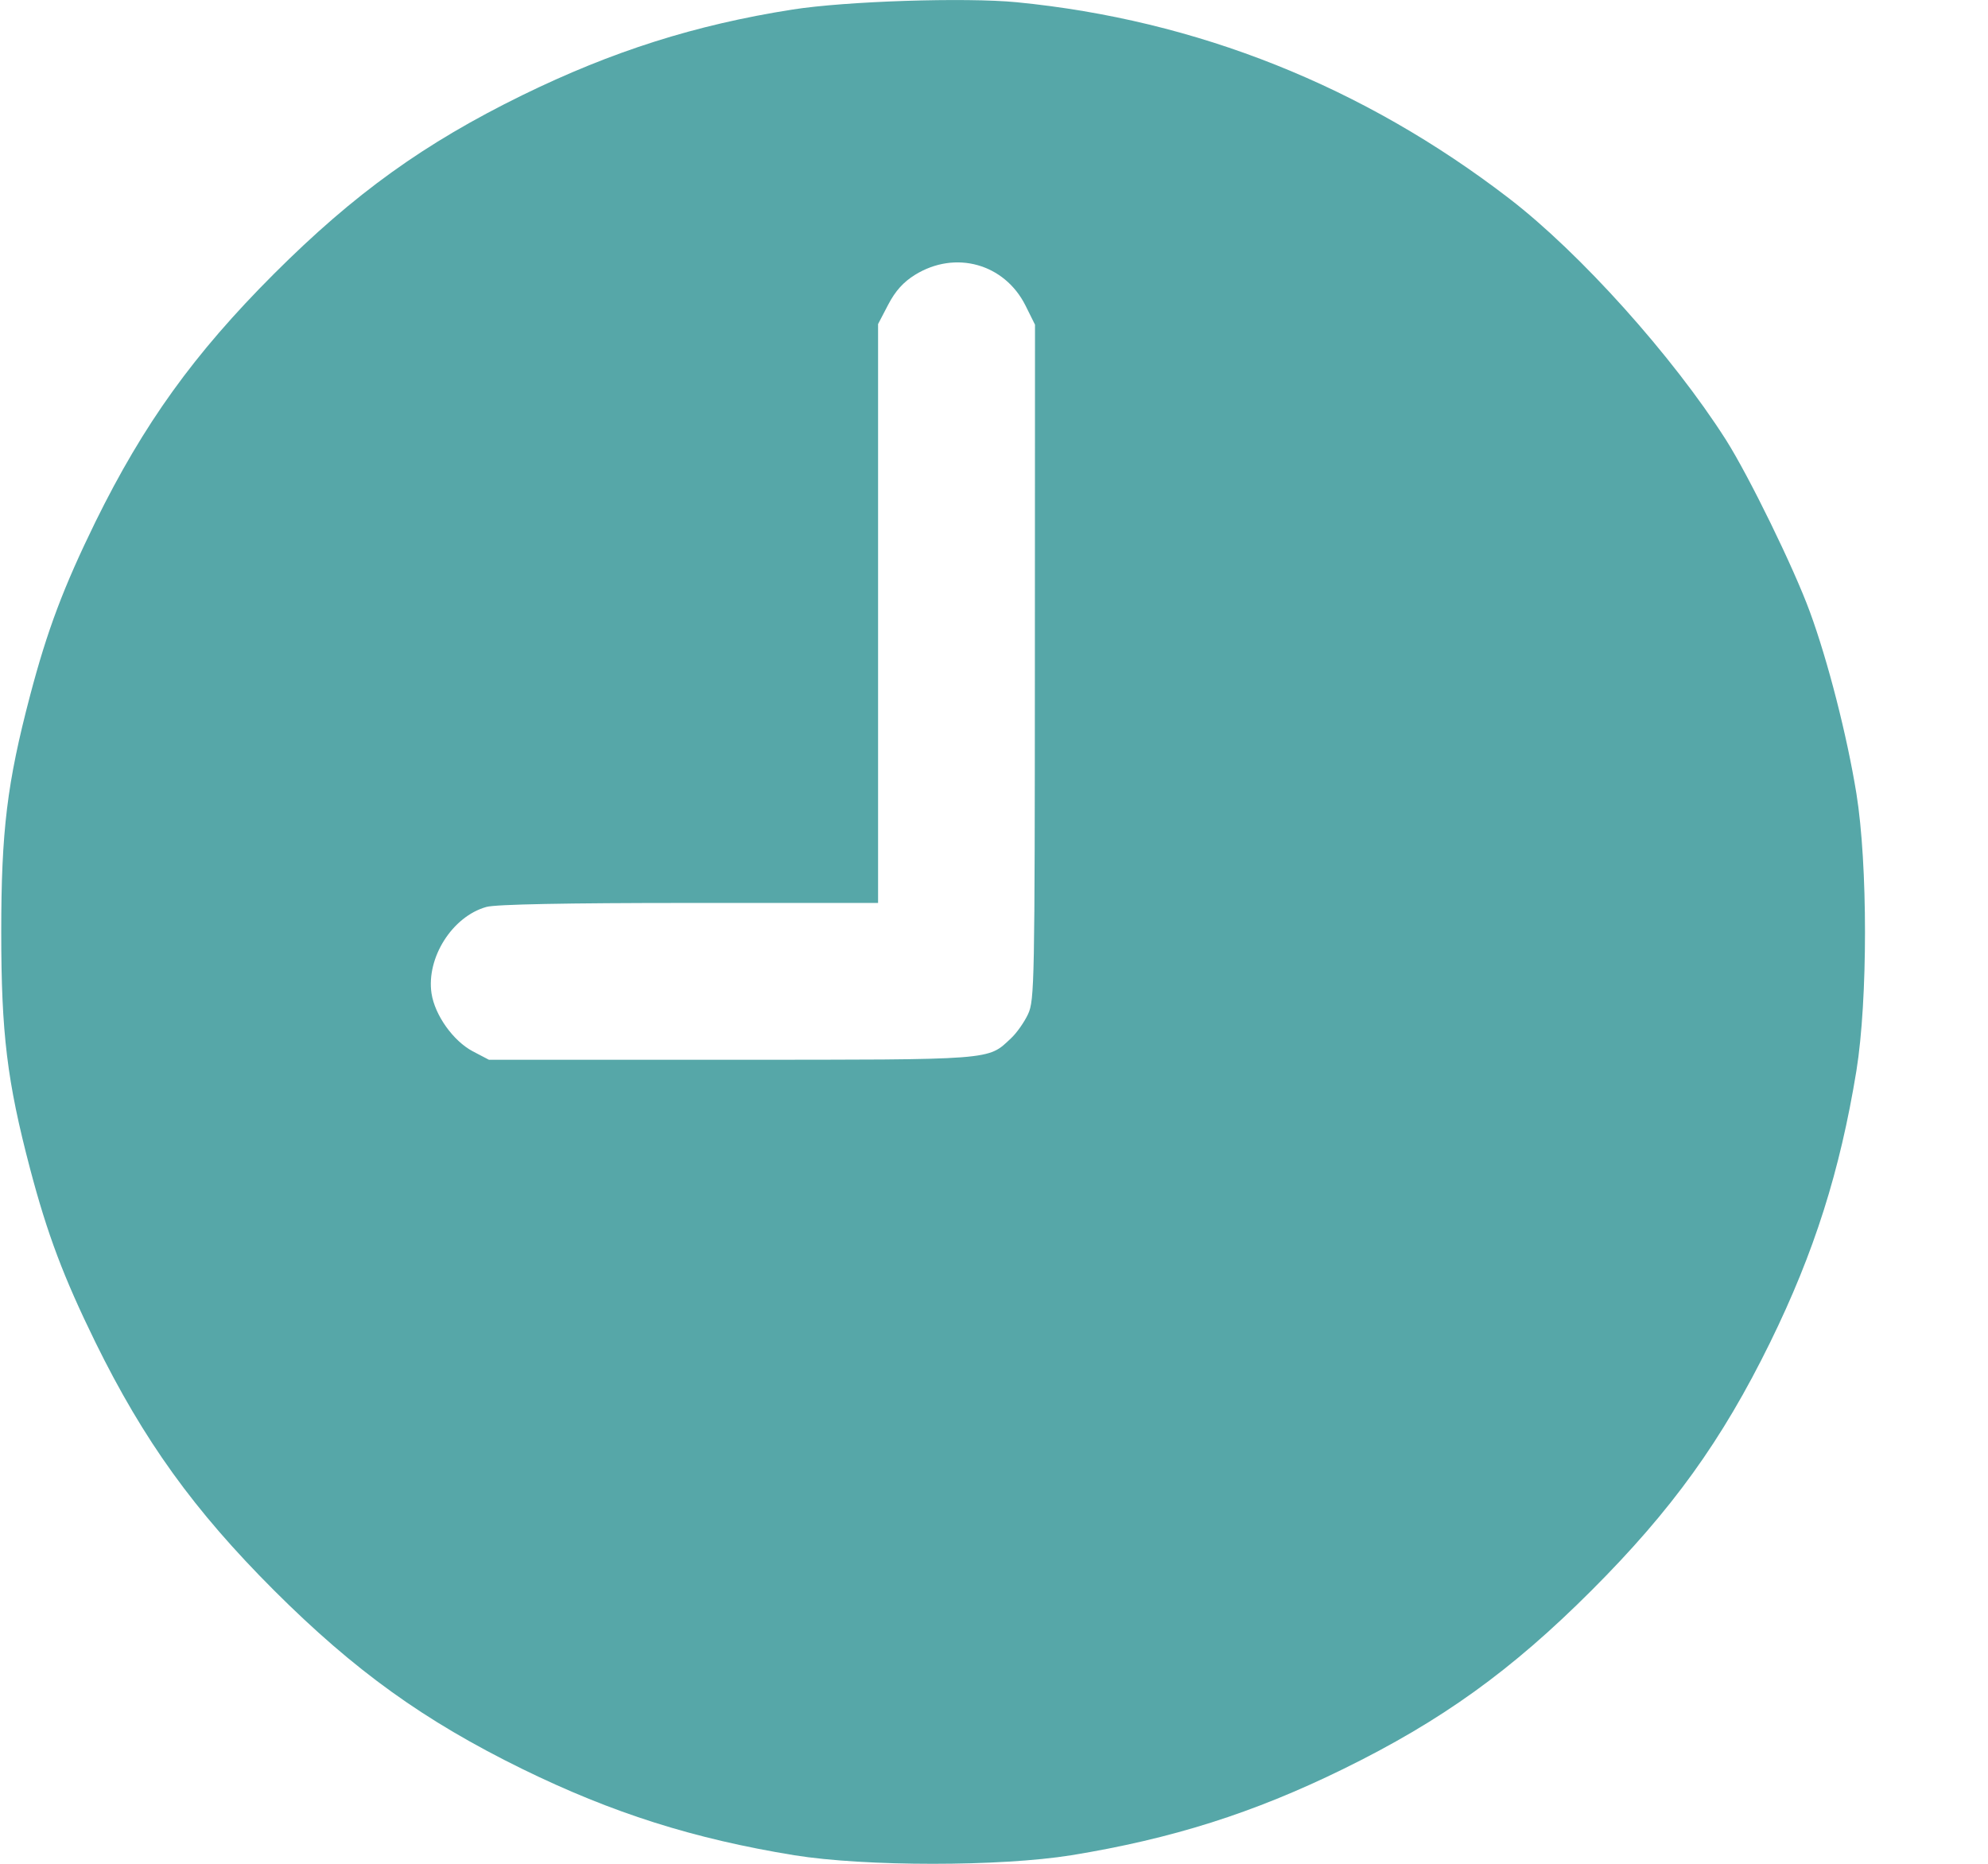 <svg width="16" height="15" viewBox="0 0 16 15" fill="none" xmlns="http://www.w3.org/2000/svg">
<path fill-rule="evenodd" clip-rule="evenodd" d="M8.183 0.018C9.632 0.16 10.972 0.694 12.147 1.598C12.719 2.038 13.461 2.865 13.891 3.54C14.076 3.832 14.437 4.57 14.566 4.923C14.711 5.317 14.865 5.919 14.941 6.387C15.033 6.959 15.033 8.045 14.941 8.617C14.809 9.425 14.602 10.079 14.247 10.803C13.859 11.594 13.455 12.154 12.809 12.8C12.163 13.446 11.602 13.849 10.811 14.237C10.087 14.592 9.432 14.799 8.623 14.931C8.051 15.023 6.964 15.023 6.392 14.931C5.583 14.799 4.929 14.592 4.204 14.237C3.413 13.849 2.853 13.446 2.206 12.8C1.56 12.154 1.157 11.594 0.768 10.803C0.511 10.278 0.381 9.933 0.242 9.406C0.057 8.703 0.01 8.317 0.01 7.502C0.01 6.686 0.057 6.301 0.242 5.598C0.381 5.07 0.511 4.726 0.768 4.2C1.157 3.41 1.56 2.849 2.206 2.203C2.853 1.557 3.413 1.154 4.204 0.766C4.928 0.412 5.595 0.2 6.377 0.077C6.809 0.009 7.772 -0.022 8.183 0.018ZM7.364 2.212C7.271 2.27 7.207 2.34 7.149 2.451L7.067 2.608V4.937V7.267L5.548 7.267C4.559 7.267 3.989 7.278 3.915 7.299C3.641 7.375 3.43 7.707 3.473 7.995C3.5 8.171 3.648 8.378 3.805 8.461L3.935 8.529H5.884C8.012 8.529 7.948 8.533 8.135 8.358C8.182 8.315 8.244 8.226 8.274 8.162C8.326 8.05 8.328 7.91 8.329 5.329L8.33 2.613L8.254 2.46C8.085 2.122 7.689 2.011 7.364 2.212Z" fill="#56A7A8"/>
</svg>
